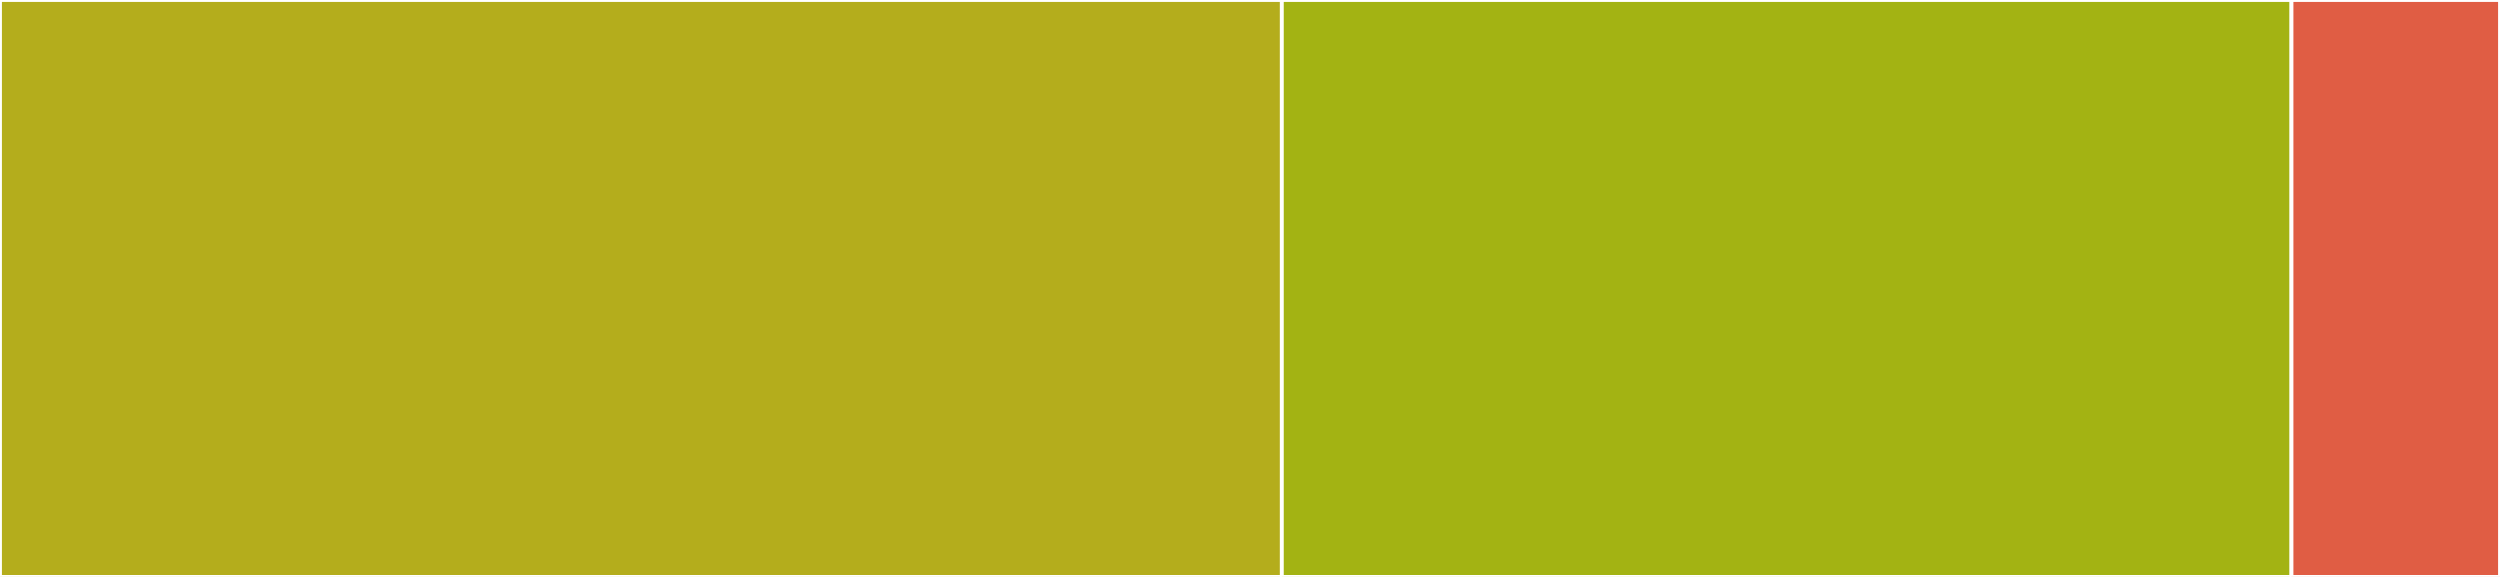 <svg baseProfile="full" width="650" height="150" viewBox="0 0 650 150" version="1.1"
xmlns="http://www.w3.org/2000/svg" xmlns:ev="http://www.w3.org/2001/xml-events"
xmlns:xlink="http://www.w3.org/1999/xlink">

<rect x="0" y="0" width="650" height="150" fill="#333333" stroke="none"/>

<style>rect.s{mask:url(#mask);}</style>
<defs>
  <pattern id="white" width="4" height="4" patternUnits="userSpaceOnUse" patternTransform="rotate(45)">
    <rect width="2" height="2" transform="translate(0,0)" fill="white"></rect>
  </pattern>
  <mask id="mask">
    <rect x="0" y="0" width="100%" height="100%" fill="url(#white)"></rect>
  </mask>
</defs>

<rect x="0" y="0" width="333.275" height="150.0" fill="#b4ad1c" stroke="white" stroke-width="1" class=" tooltipped" data-content="de.rs"><title>de.rs</title></rect>
<rect x="333.275" y="0" width="262.511" height="150.0" fill="#a3b313" stroke="white" stroke-width="1" class=" tooltipped" data-content="ser.rs"><title>ser.rs</title></rect>
<rect x="595.786" y="0" width="54.214" height="150" fill="#e05d44" stroke="white" stroke-width="1" class=" tooltipped" data-content="error.rs"><title>error.rs</title></rect>
</svg>